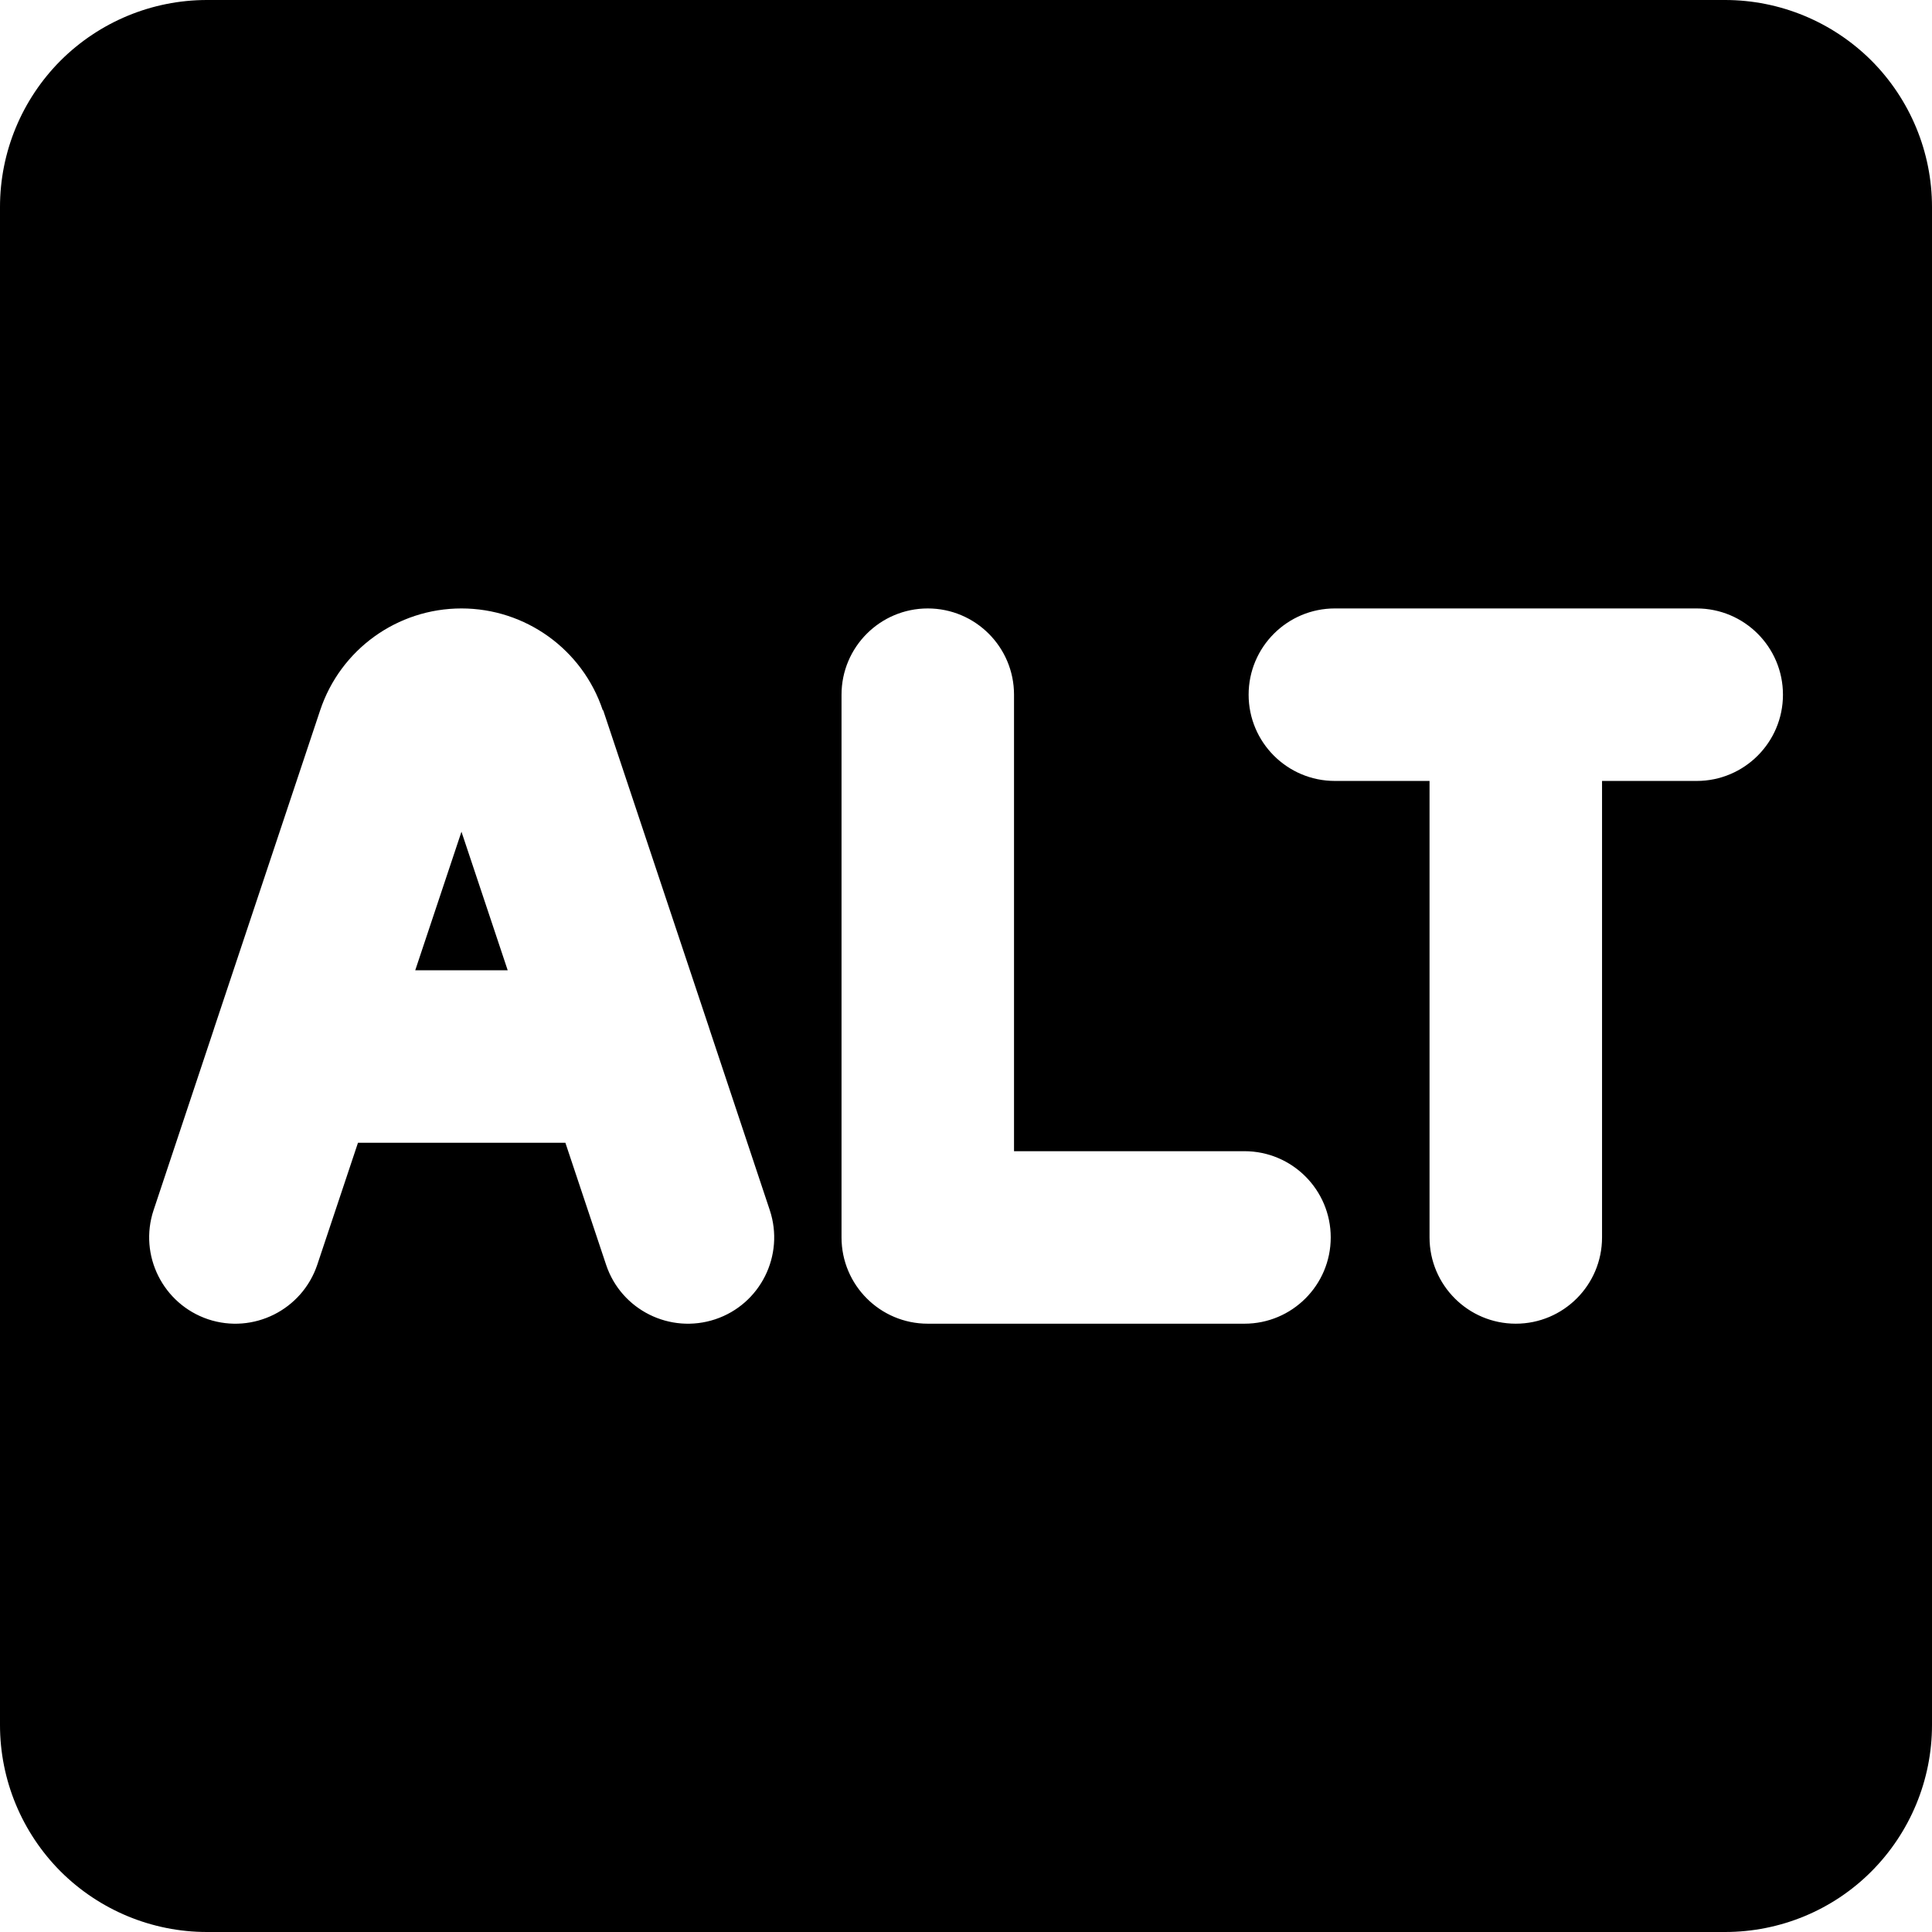 <svg xmlns="http://www.w3.org/2000/svg" fill="none" viewBox="0 0 14 14" id="Alt--Streamline-Core"><desc>Alt Streamline Icon: https://streamlinehq.com</desc><g id="alt--windows-key-alt-pc-keyboard"><path id="Subtract" fill="#000000" fill-rule="evenodd" d="M0.439 0.439C0.721 0.158 1.102 0 1.5 0h11c0.398 0 0.779 0.158 1.061 0.439C13.842 0.721 14 1.102 14 1.5v11c0 0.398 -0.158 0.779 -0.439 1.061S12.898 14 12.5 14h-11c-0.398 0 -0.779 -0.158 -1.061 -0.439C0.158 13.279 0 12.898 0 12.5v-11C0 1.102 0.158 0.721 0.439 0.439ZM12.295 5.659c0.345 0 0.625 -0.28 0.625 -0.625s-0.28 -0.625 -0.625 -0.625H9.673c-0.345 0 -0.625 0.28 -0.625 0.625s0.28 0.625 0.625 0.625h0.686v3.308c0 0.345 0.28 0.625 0.625 0.625 0.345 0 0.625 -0.28 0.625 -0.625V5.659h0.686Zm-5.572 -1.25c0.345 0 0.625 0.28 0.625 0.625v3.308H9.018c0.345 0 0.625 0.28 0.625 0.625 0 0.345 -0.28 0.625 -0.625 0.625H6.723c-0.345 0 -0.625 -0.28 -0.625 -0.625V5.034c0 -0.345 0.28 -0.625 0.625 -0.625Zm-2.355 0.738c-0.147 -0.441 -0.56 -0.738 -1.024 -0.738 -0.465 0 -0.877 0.297 -1.024 0.738l-0.766 2.297c-0.003 0.009 -0.006 0.018 -0.009 0.028l-0.432 1.297c-0.109 0.327 0.068 0.681 0.395 0.791 0.327 0.109 0.681 -0.068 0.791 -0.395l0.295 -0.884h1.503l0.295 0.884c0.109 0.327 0.463 0.504 0.791 0.395 0.327 -0.109 0.504 -0.463 0.395 -0.791l-0.432 -1.297c-0.003 -0.009 -0.006 -0.018 -0.009 -0.028l-0.766 -2.297Zm-1.359 1.884 0.335 -1.004 0.335 1.004h-0.669Z" clip-rule="evenodd" stroke-width="1"></path></g></svg>
